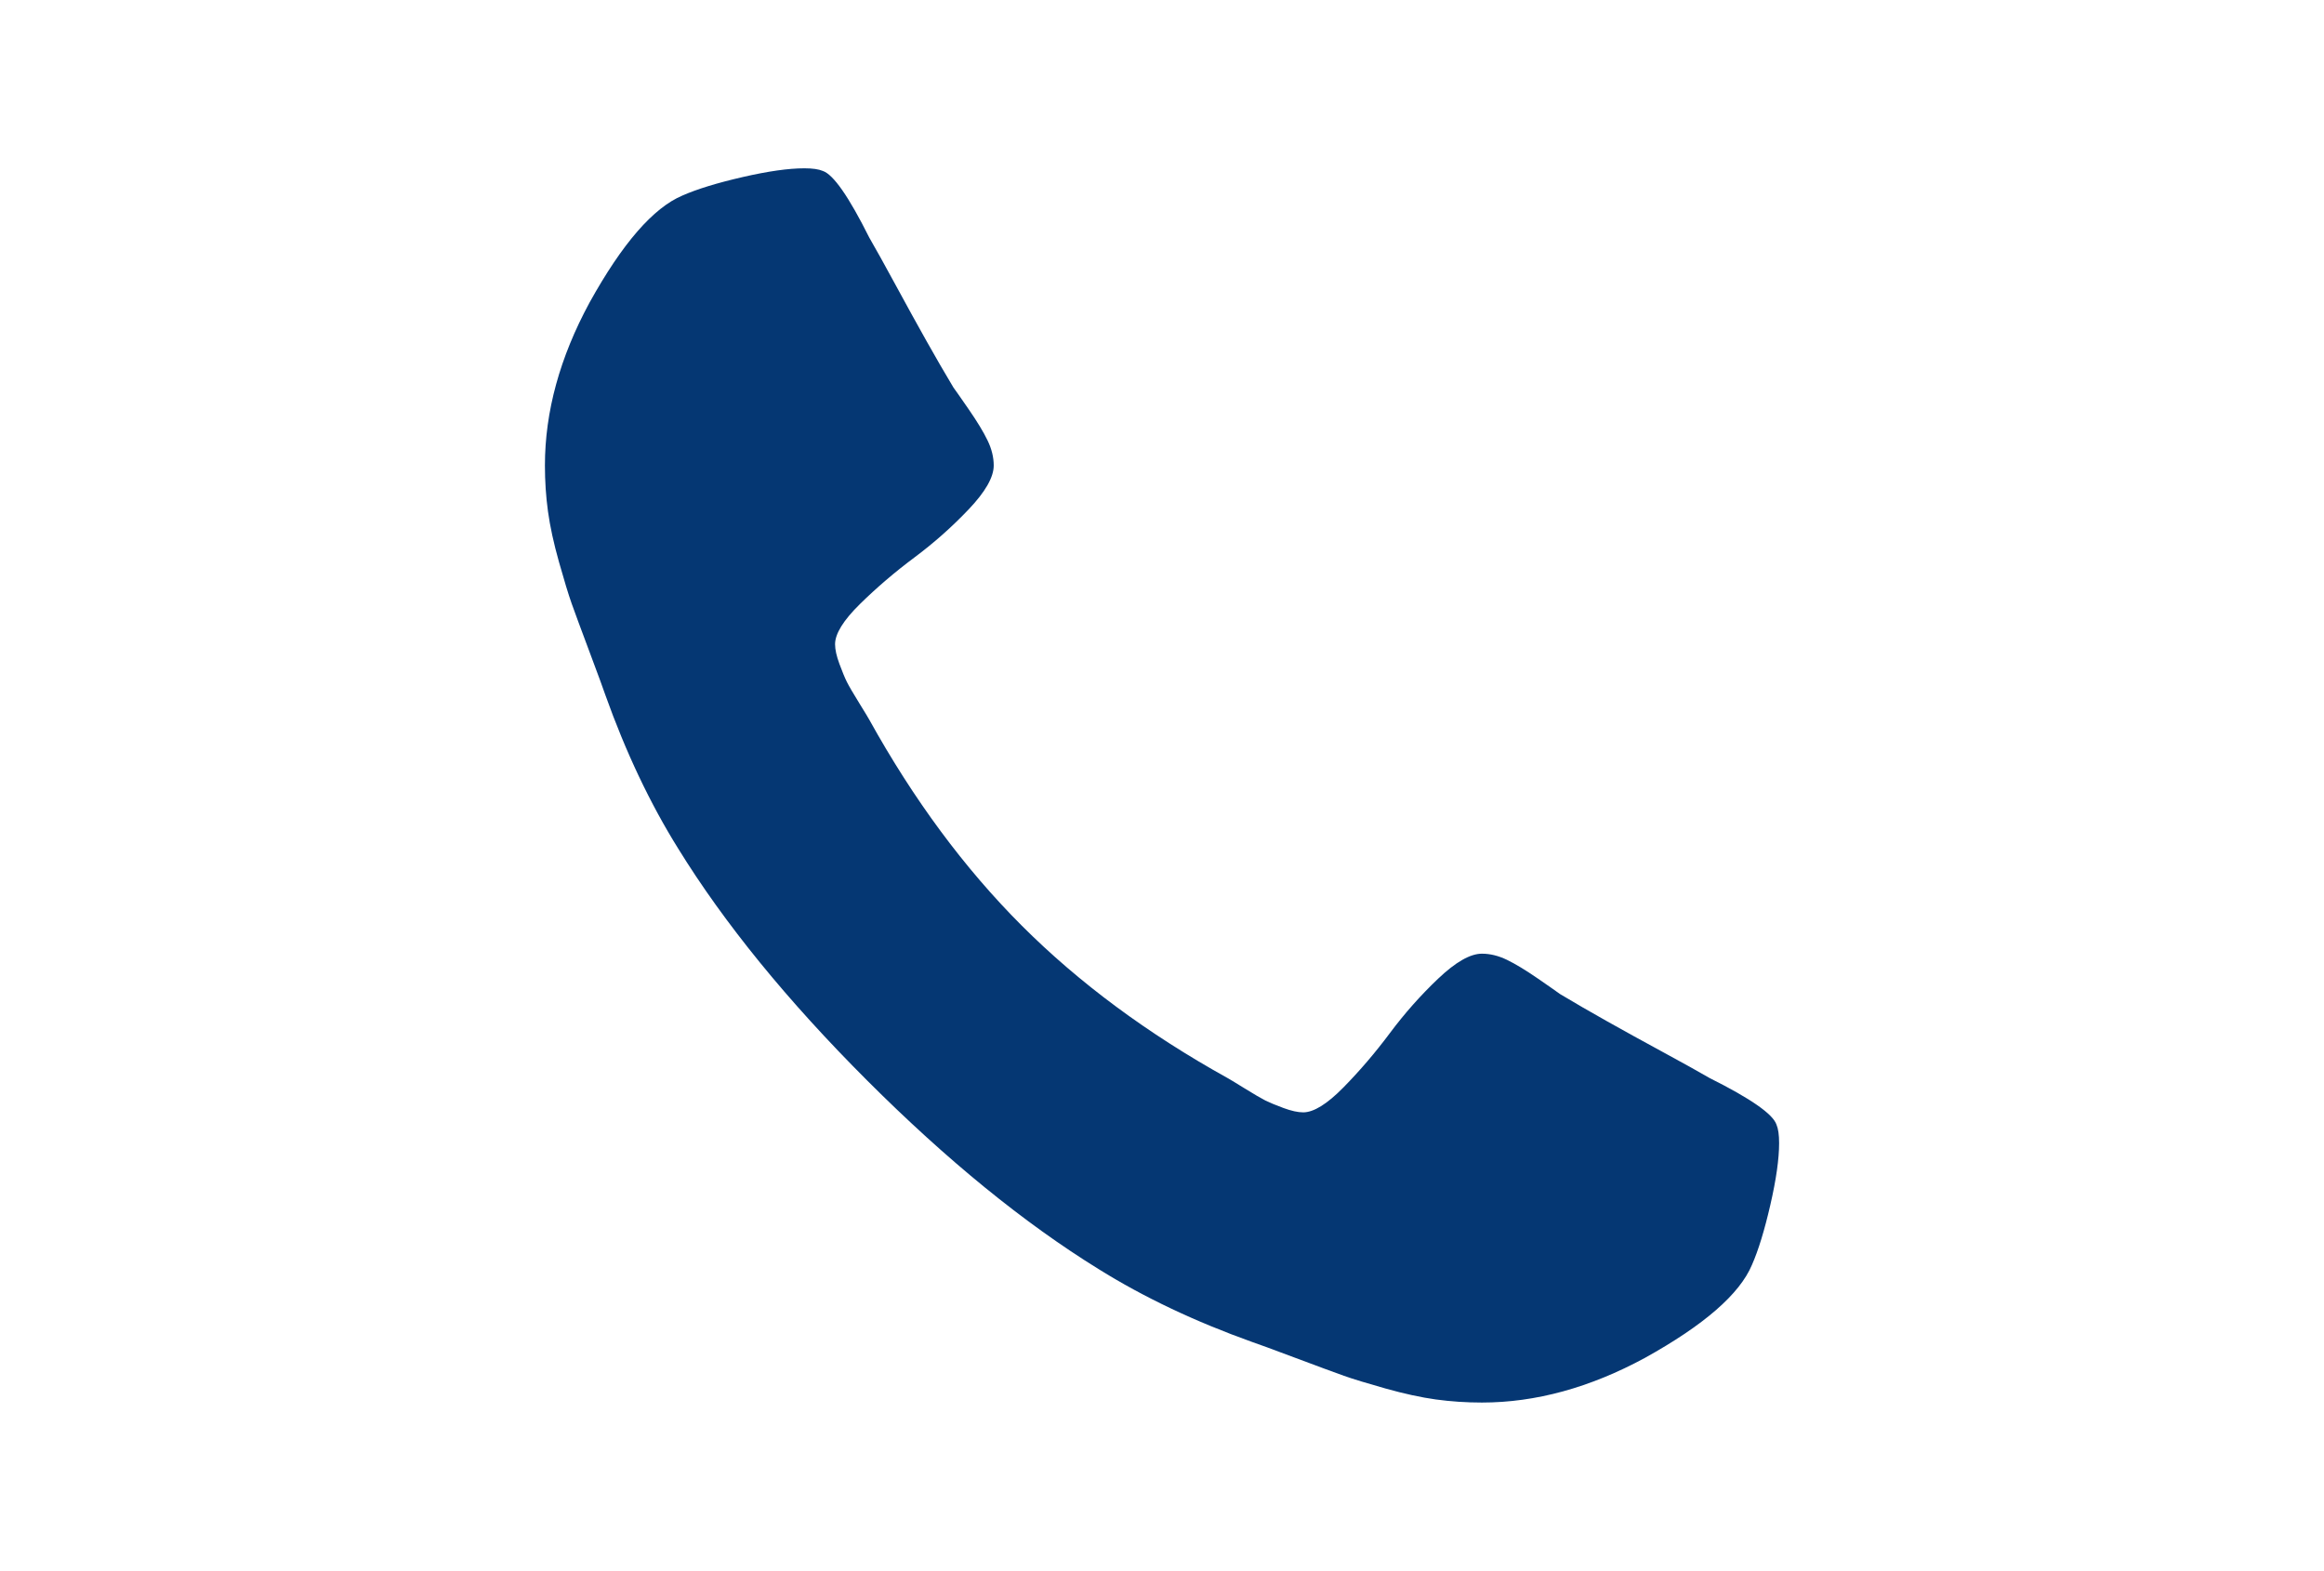 <?xml version="1.0" encoding="utf-8"?>
<!-- Generator: Adobe Illustrator 16.0.4, SVG Export Plug-In . SVG Version: 6.00 Build 0)  -->
<!DOCTYPE svg PUBLIC "-//W3C//DTD SVG 1.1//EN" "http://www.w3.org/Graphics/SVG/1.1/DTD/svg11.dtd">
<svg version="1.1" id="Capa_1" xmlns="http://www.w3.org/2000/svg" xmlns:xlink="http://www.w3.org/1999/xlink" x="0px" y="0px"
	 width="216px" height="146px" viewBox="0 0 216 146" enable-background="new 0 0 216 146" xml:space="preserve">
<path fill="#053773" d="M165.111,104.527c-0.325-0.978-2.389-2.418-6.192-4.318c-1.03-0.598-2.498-1.412-4.397-2.444
	c-1.902-1.032-3.627-1.983-5.174-2.853c-1.549-0.868-3.002-1.711-4.359-2.524c-0.217-0.163-0.896-0.638-2.037-1.426
	c-1.141-0.787-2.104-1.371-2.893-1.752c-0.787-0.38-1.561-0.57-2.322-0.57c-1.086,0-2.443,0.774-4.072,2.322
	s-3.123,3.231-4.48,5.052c-1.358,1.82-2.797,3.503-4.317,5.051c-1.521,1.549-2.771,2.322-3.748,2.322
	c-0.489,0-1.101-0.136-1.834-0.406c-0.732-0.271-1.289-0.504-1.671-0.692c-0.379-0.191-1.03-0.57-1.954-1.142
	c-0.925-0.57-1.44-0.883-1.548-0.938c-7.441-4.128-13.823-8.854-19.146-14.176c-5.322-5.323-10.048-11.705-14.176-19.146
	c-0.054-0.109-0.367-0.625-0.937-1.548c-0.571-0.924-0.951-1.575-1.141-1.956c-0.19-0.38-0.421-0.937-0.692-1.67
	c-0.271-0.733-0.407-1.344-0.407-1.833c0-0.977,0.774-2.227,2.322-3.748c1.548-1.52,3.232-2.96,5.051-4.317
	c1.82-1.357,3.503-2.851,5.051-4.48c1.548-1.63,2.322-2.987,2.322-4.073c0-0.76-0.19-1.535-0.57-2.322
	c-0.38-0.789-0.964-1.752-1.752-2.893c-0.788-1.141-1.263-1.819-1.426-2.037c-0.814-1.357-1.655-2.81-2.525-4.358
	c-0.87-1.548-1.82-3.273-2.852-5.174c-1.032-1.9-1.846-3.367-2.444-4.399c-1.901-3.801-3.34-5.866-4.318-6.191
	c-0.38-0.163-0.951-0.245-1.711-0.245c-1.467,0-3.381,0.271-5.744,0.815c-2.363,0.543-4.223,1.113-5.581,1.711
	c-2.716,1.14-5.594,4.453-8.636,9.938c-2.77,5.105-4.155,10.157-4.155,15.154c0,1.465,0.095,2.891,0.285,4.277
	c0.19,1.385,0.53,2.947,1.019,4.685c0.489,1.738,0.883,3.029,1.181,3.87s0.855,2.348,1.67,4.521
	c0.814,2.173,1.303,3.503,1.466,3.992c1.901,5.323,4.155,10.075,6.762,14.258C67.318,85.816,73.171,93,80.585,100.414
	s14.597,13.267,21.55,17.558c4.182,2.606,8.936,4.861,14.258,6.763c0.489,0.162,1.82,0.651,3.992,1.467
	c2.172,0.814,3.68,1.371,4.521,1.67s2.132,0.693,3.869,1.182c1.74,0.489,3.301,0.829,4.686,1.02
	c1.385,0.188,2.811,0.285,4.277,0.285c4.996,0,10.048-1.386,15.154-4.155c5.484-3.042,8.797-5.921,9.938-8.638
	c0.599-1.356,1.168-3.217,1.711-5.58c0.544-2.362,0.815-4.276,0.815-5.743C165.357,105.48,165.275,104.91,165.111,104.527z"/>
</svg>
